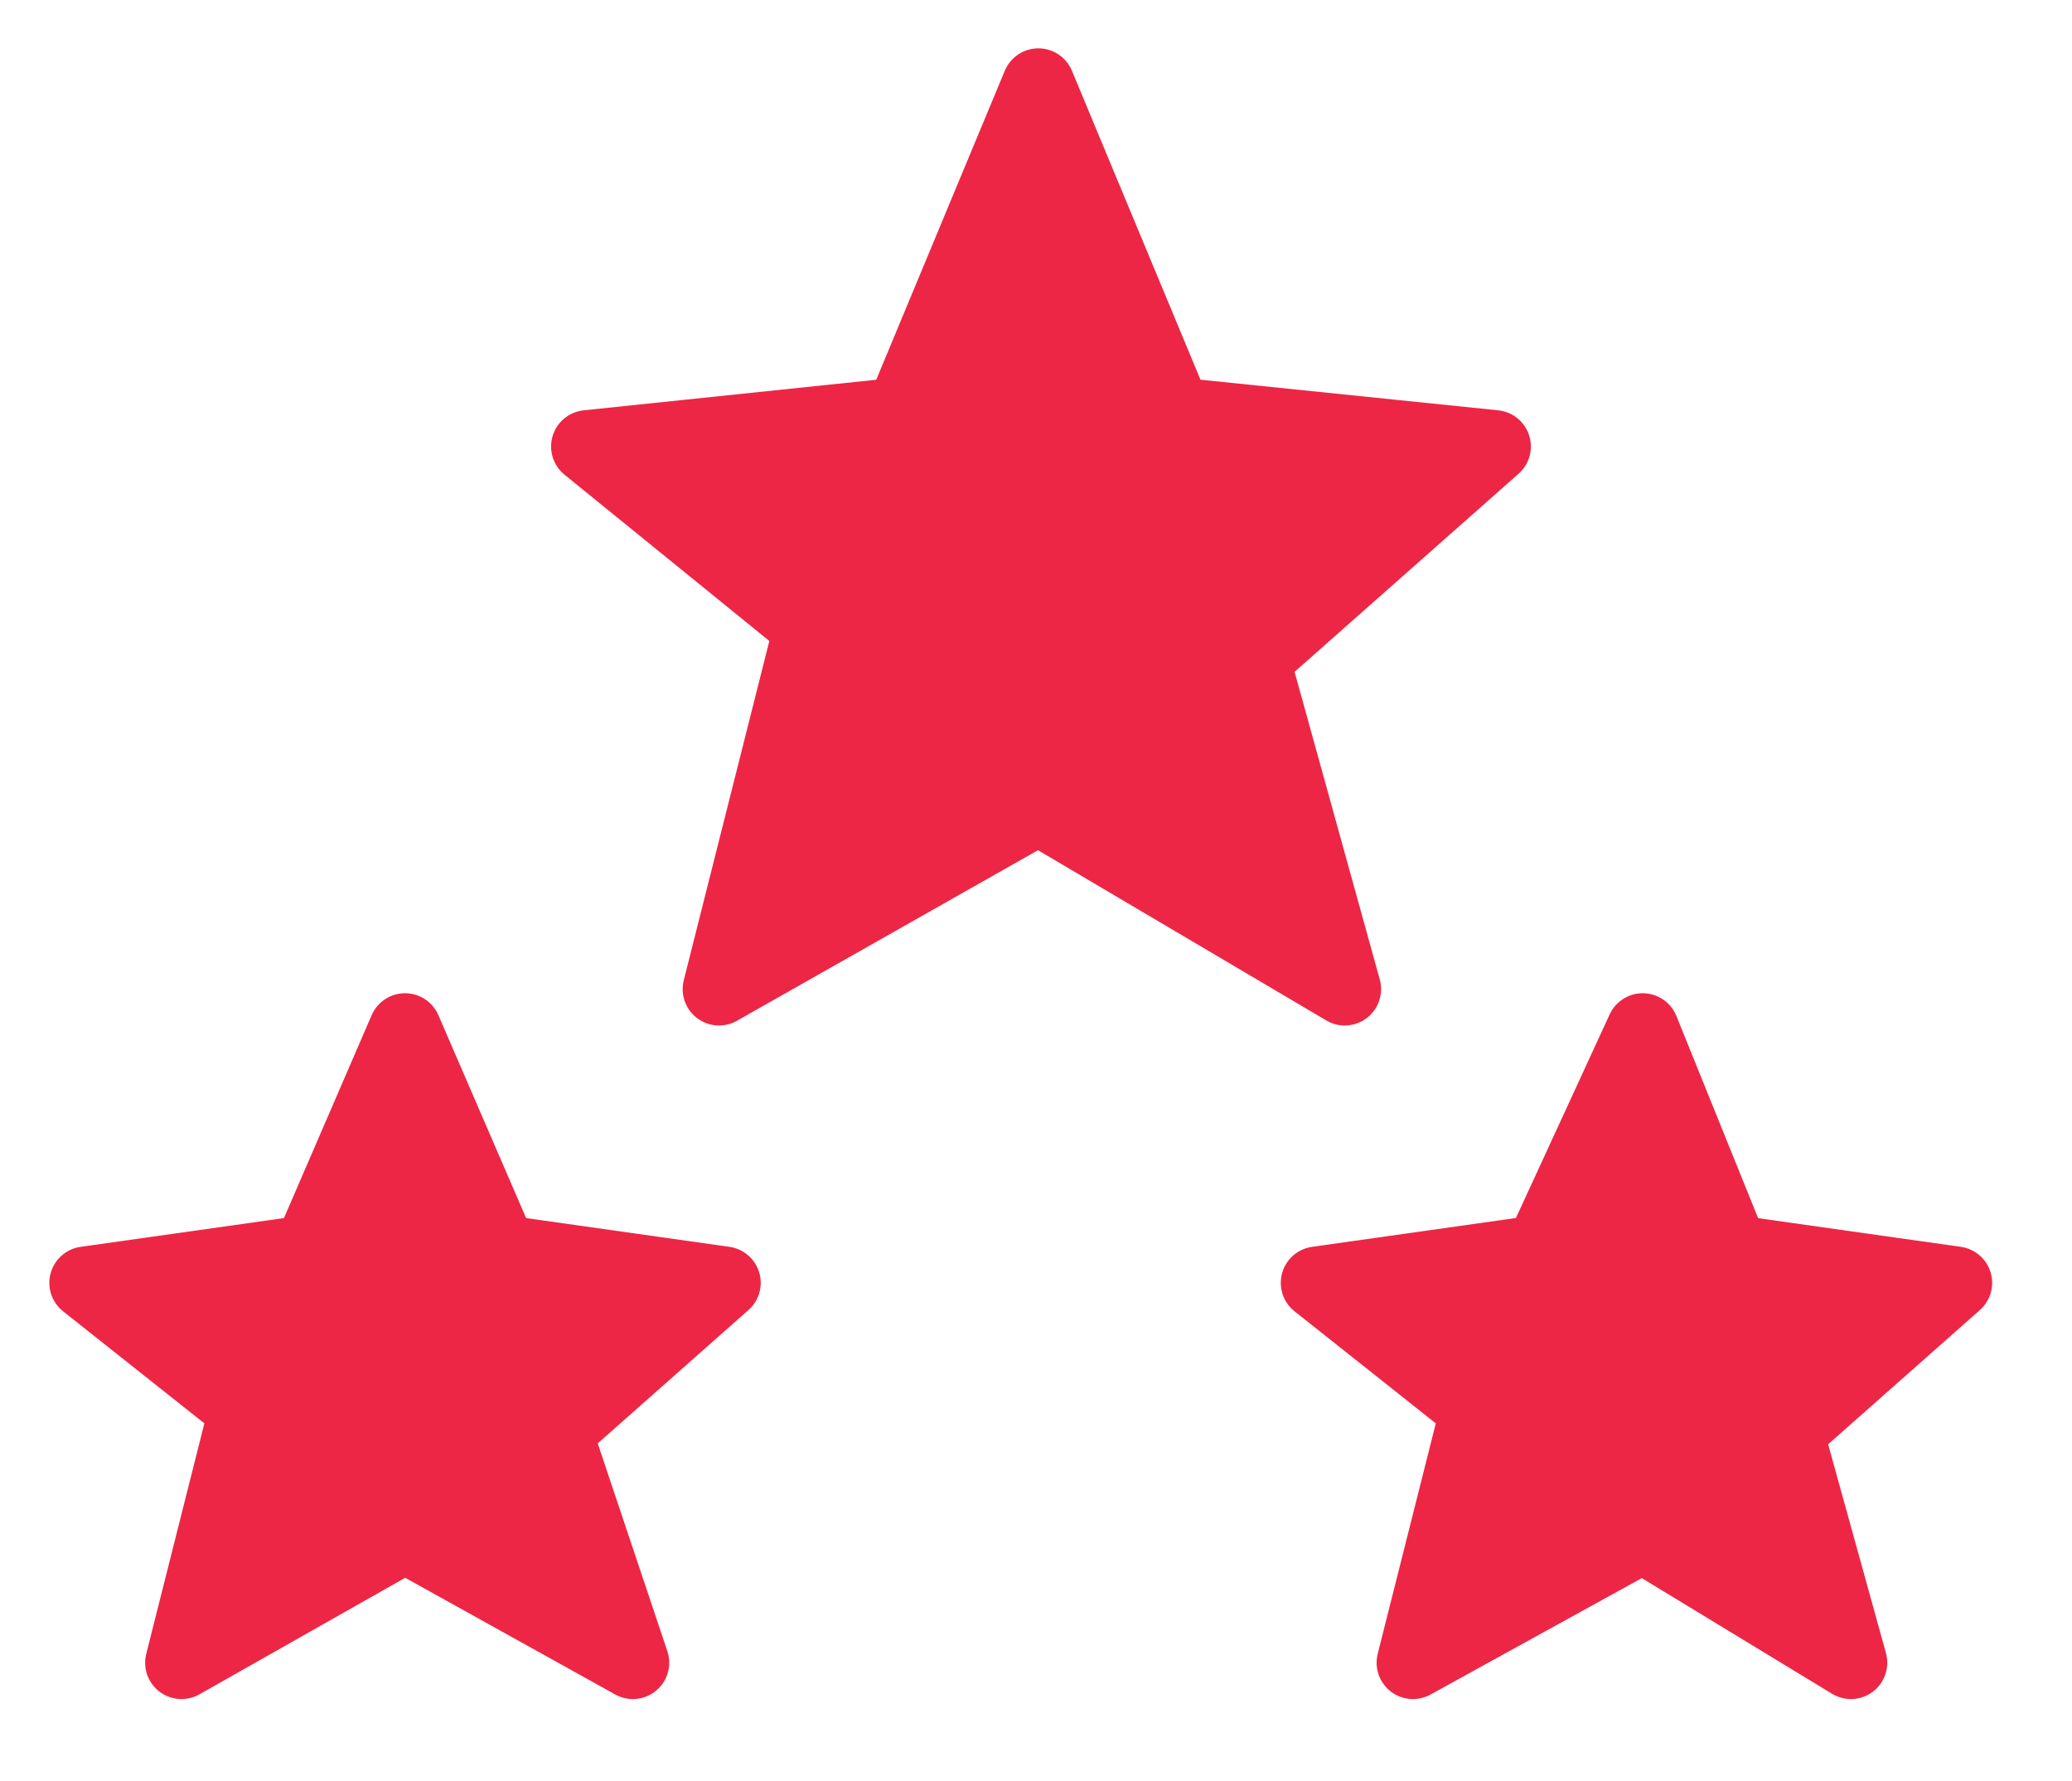 <?xml version="1.0" encoding="UTF-8"?>
<svg xmlns="http://www.w3.org/2000/svg" xmlns:xlink="http://www.w3.org/1999/xlink" width="57px" height="49px">
  <path fill-rule="evenodd" stroke="rgb(237, 38, 69)" stroke-width="2px" stroke-linecap="round" stroke-linejoin="round" fill="rgb(237, 38, 69)" d="M16.16,12.283 L24.800,11.38 L28.565,2.330 L32.330,11.38 L41.114,12.283 L34.483,18.148 L36.993,27.212 L28.565,22.235 L19.780,27.212 L22.290,17.260 L16.16,12.283 Z"></path>
  <path fill-rule="evenodd" stroke="rgb(237, 38, 69)" stroke-width="2px" stroke-linecap="round" stroke-linejoin="round" fill="rgb(237, 38, 69)" d="M36.234,35.292 L42.383,34.422 L45.19,28.325 L47.654,34.422 L53.803,35.292 L49.161,39.399 L50.918,45.743 L45.19,42.260 L38.870,45.743 L40.626,38.776 L36.234,35.292 Z"></path>
  <path fill-rule="evenodd" stroke="rgb(237, 38, 69)" stroke-width="2px" stroke-linecap="round" stroke-linejoin="round" fill="rgb(237, 38, 69)" d="M2.357,35.292 L8.507,34.422 L11.142,28.325 L13.778,34.422 L19.927,35.292 L15.285,39.399 L17.41,45.743 L11.142,42.260 L4.993,45.743 L6.750,38.776 L2.357,35.292 Z"></path>
</svg>
